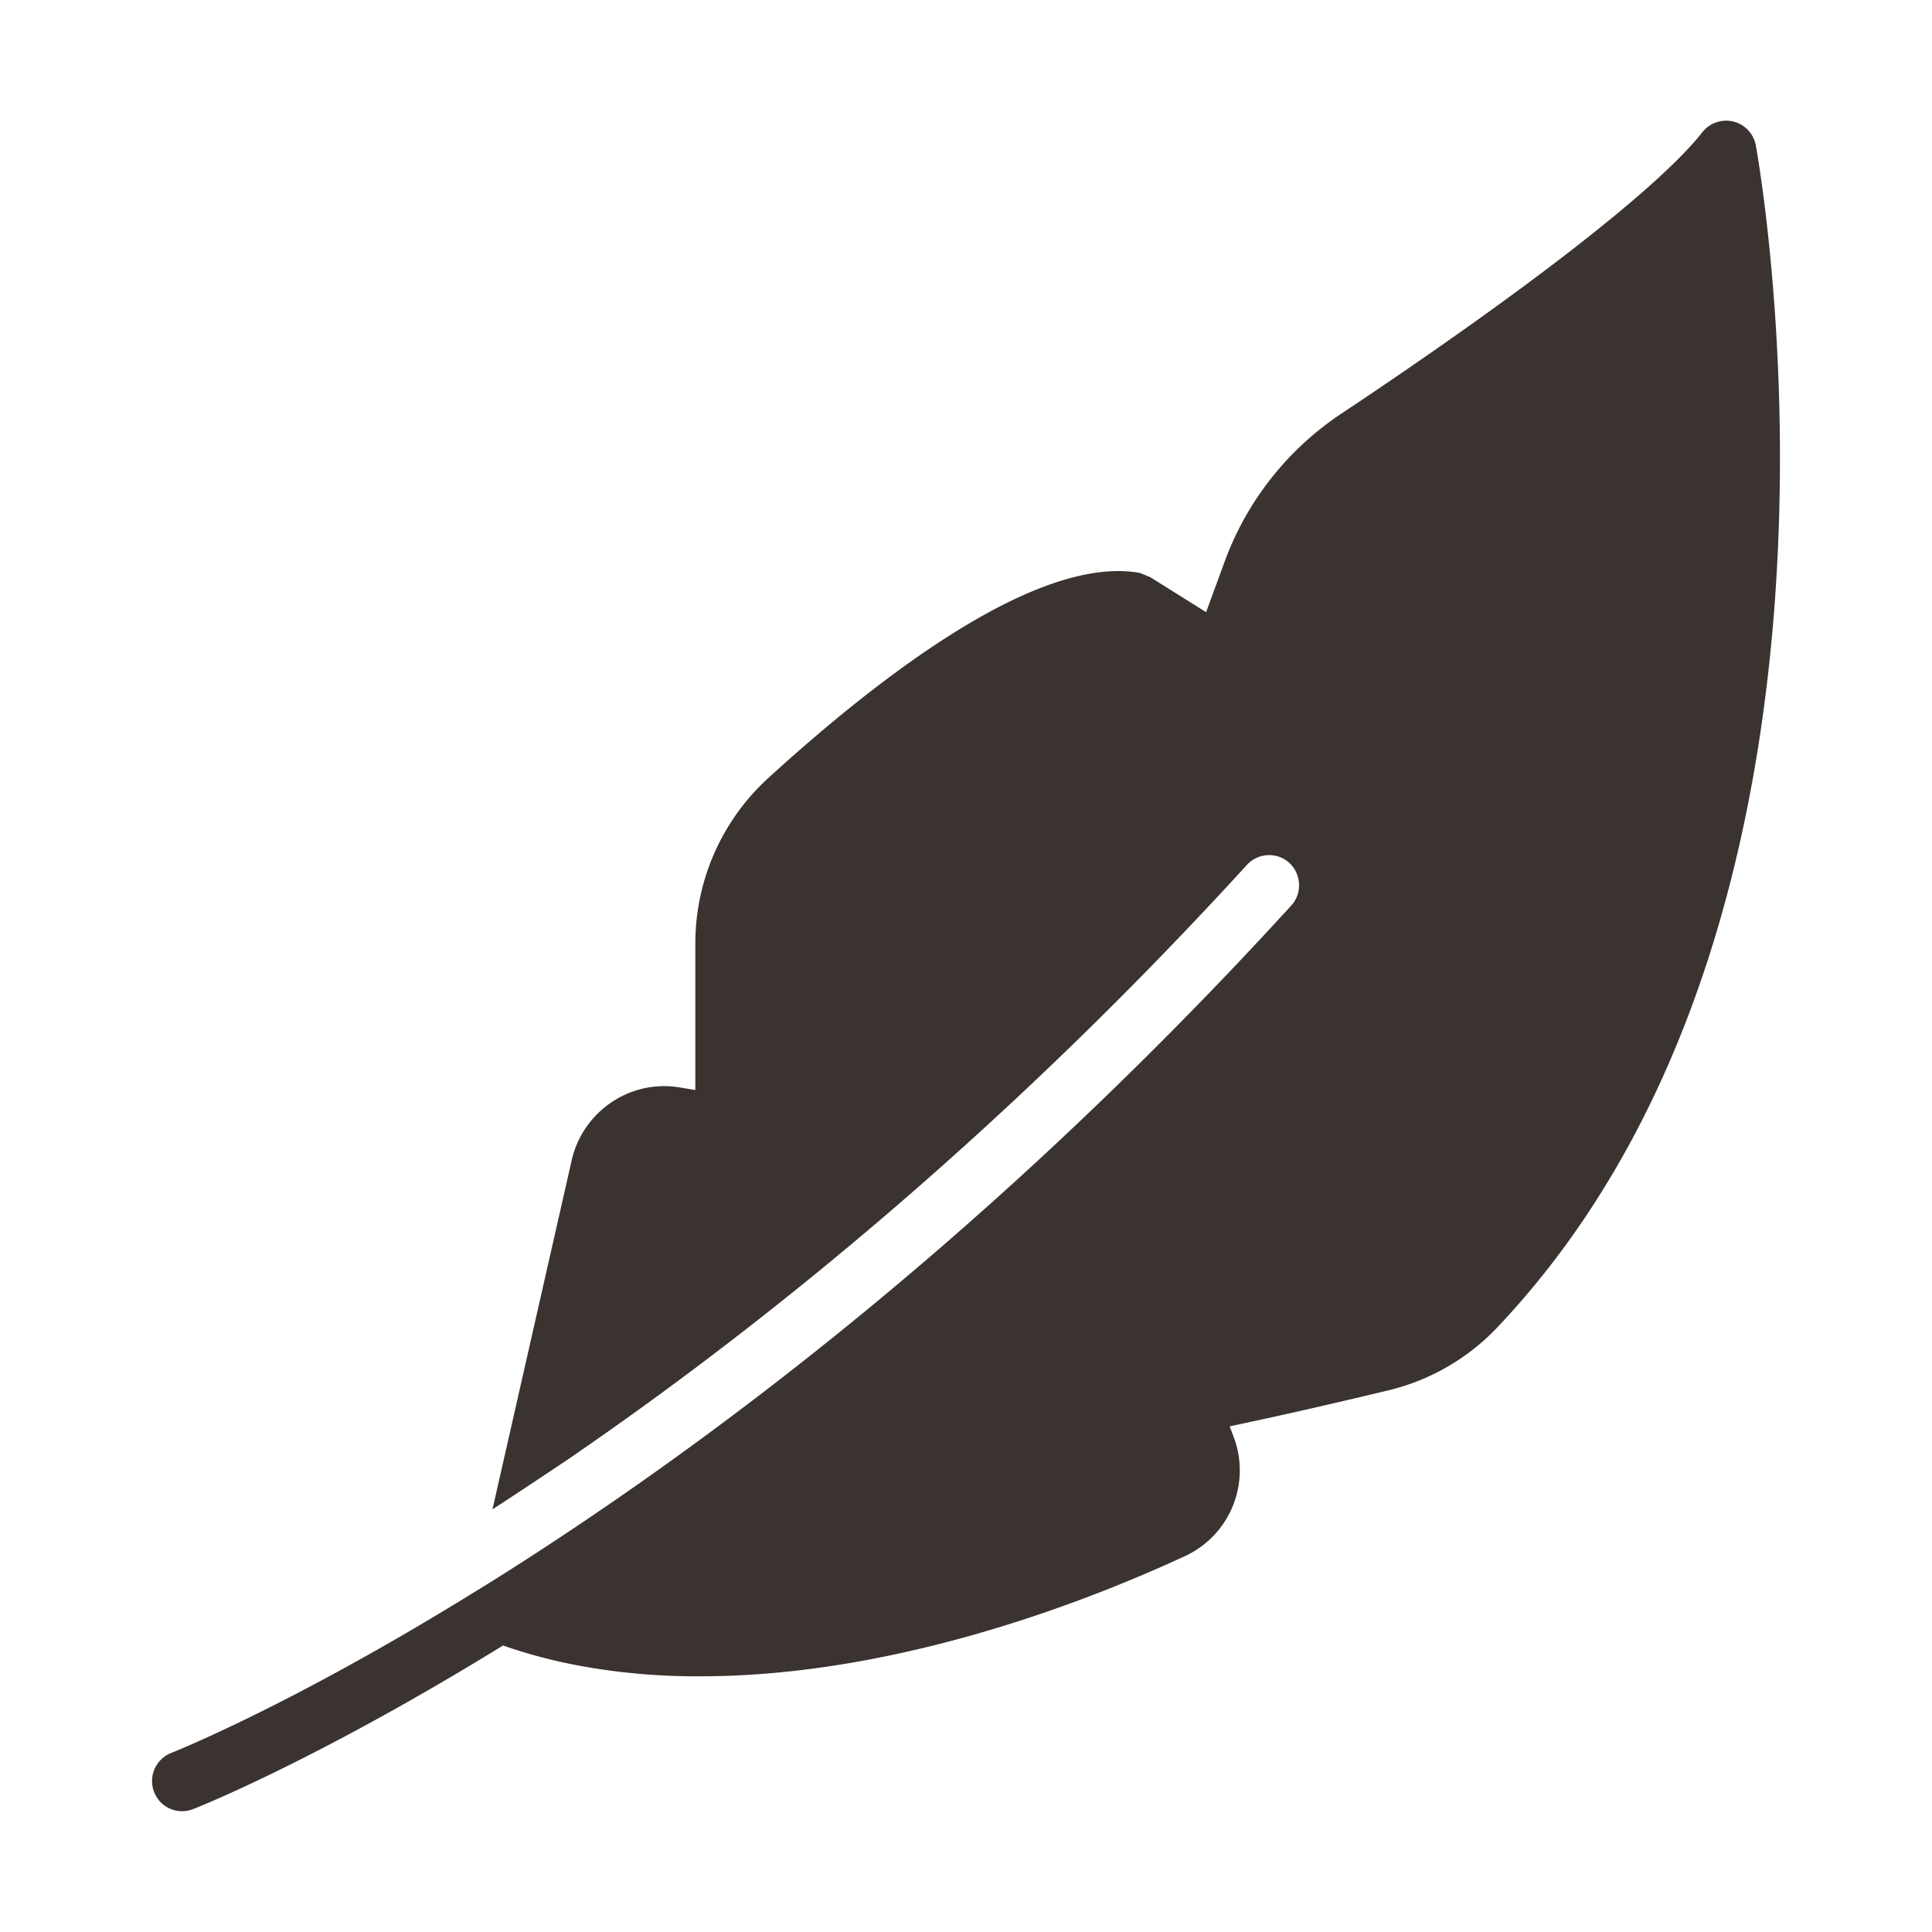 <?xml version="1.0" encoding="UTF-8"?> <svg xmlns="http://www.w3.org/2000/svg" xmlns:xlink="http://www.w3.org/1999/xlink" version="1.1" width="512" height="512" x="0" y="0" viewBox="0 0 64 64" style="enable-background:new 0 0 512 512" xml:space="preserve" class=""><g><path d="M58.164 4.819a1 1 0 0 0-1.77-.44c-1.42 1.81-5.77 5.2-11.94 9.31a10.024 10.024 0 0 0-3.91 4.98l-.59 1.61-1.85-1.16-.345-.14c-3.36-.604-8.553 3.368-12.315 6.8a7.416 7.416 0 0 0-2.41 5.45v4.88l-.54-.09c-1.62-.26-3.17.79-3.55 2.39l-2.63 11.59c.77-.5 1.58-1.04 2.42-1.6 6.373-4.356 14.346-10.744 22.57-19.746a.998.998 0 0 1 1.216-.205c.563.312.687 1.076.253 1.551-9.128 9.996-17.938 16.817-24.679 21.23-.84.55-1.64 1.06-2.41 1.53-6.05 3.74-9.92 5.27-10.01 5.31-.51.2-.77.77-.57 1.29a.99.99 0 0 0 1.29.57c.09-.03 4.07-1.6 10.27-5.42.86.3 1.74.53 2.64.69 1.29.23 2.6.34 3.91.33 6.59 0 13.04-2.59 16.06-3.99a3.13 3.13 0 0 0 1.6-3.92l-.14-.37c1.87-.39 3.83-.85 5.25-1.19a7.331 7.331 0 0 0 3.59-2.06c12.99-13.67 8.78-38.14 8.59-39.18z" fill="#3a3330" opacity="1" data-original="#000000" class=""></path></g></svg> 